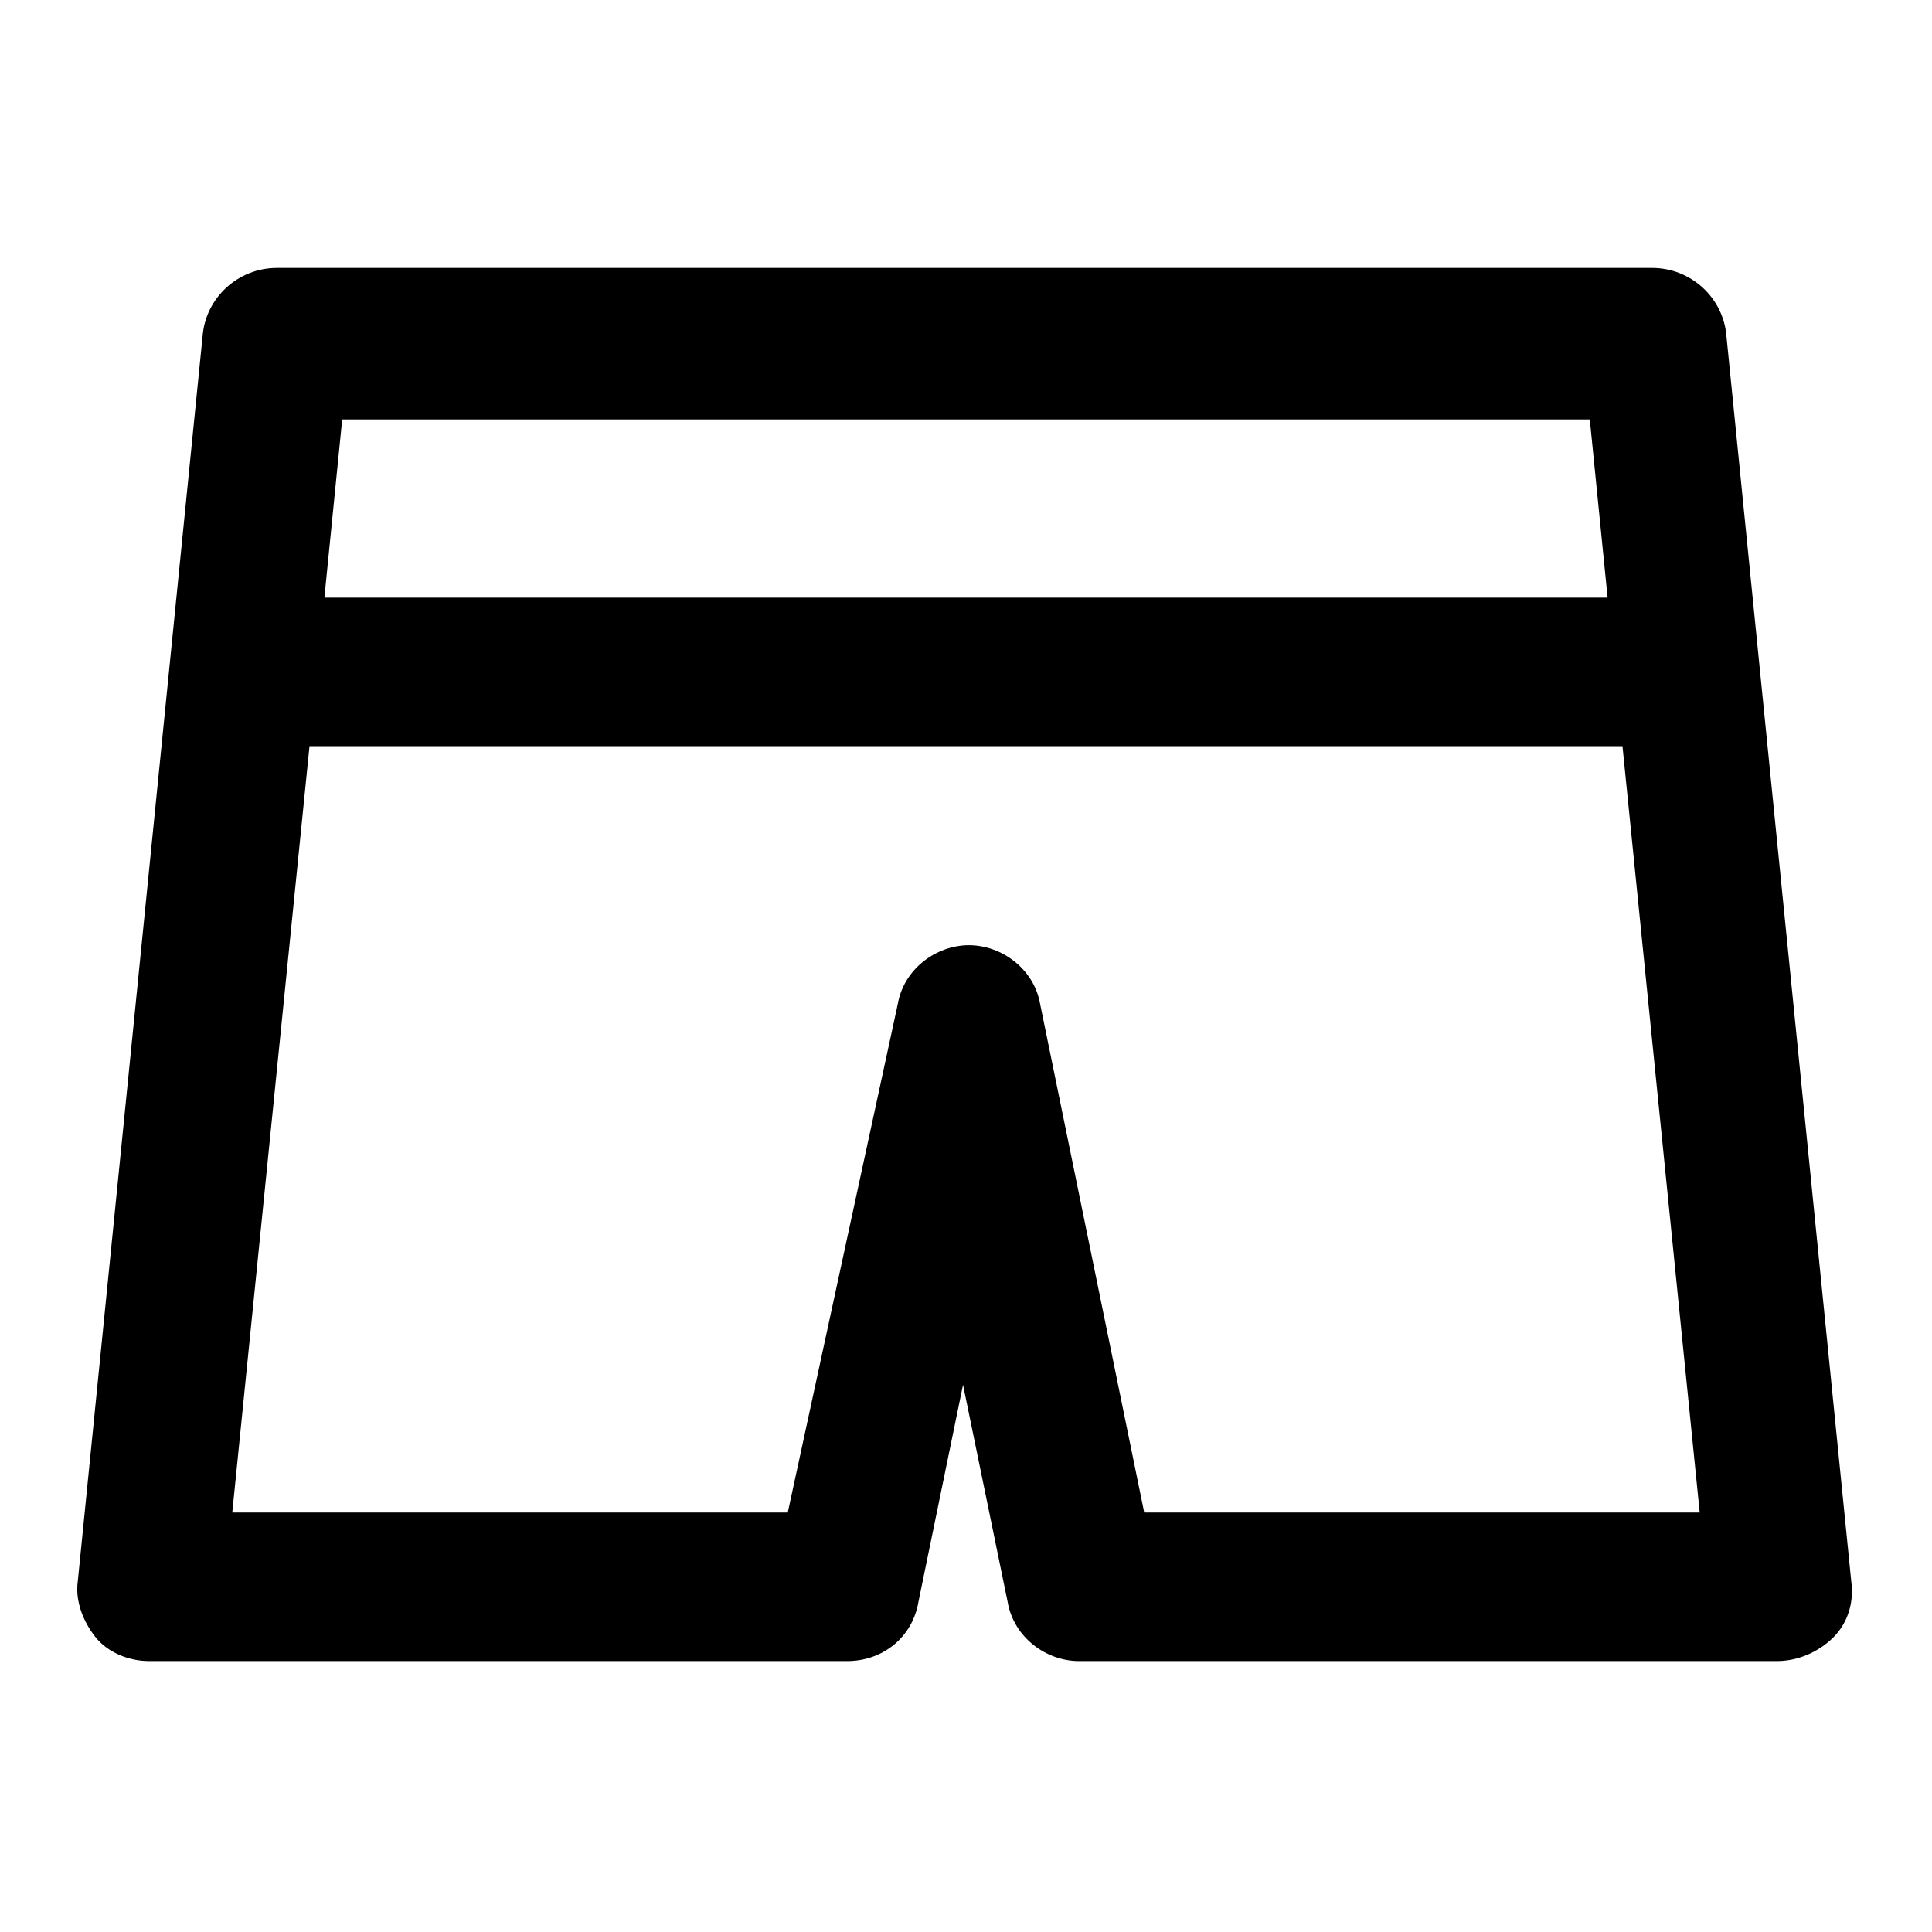 <?xml version="1.0" encoding="UTF-8"?>
<!-- Uploaded to: SVG Repo, www.svgrepo.com, Generator: SVG Repo Mixer Tools -->
<svg fill="#000000" width="800px" height="800px" version="1.1" viewBox="144 144 512 512" xmlns="http://www.w3.org/2000/svg">
 <path d="m183.52 584.2h184.99c9.445 0 17.32-6.297 18.895-15.742l11.809-57.465 11.809 57.465c1.574 9.445 10.234 15.742 18.895 15.742h184.99c5.512 0 11.02-2.363 14.957-6.297 3.938-3.938 5.512-9.445 4.723-14.957l-33.062-329.84c-0.789-10.234-9.445-18.105-19.68-18.105h-364.48c-10.234 0-18.895 7.871-19.68 18.105l-33.062 329.84c-0.789 5.512 1.574 11.02 4.723 14.957 3.148 3.938 8.66 6.297 14.172 6.297zm263.71-39.359-27.551-134.61c-1.574-9.445-10.234-15.742-18.895-15.742s-17.32 6.297-18.895 15.742l-29.125 134.61h-147.21l20.469-203.1h347.95l20.469 203.1zm118.08-289.69 4.723 47.23-340.07 0.004 4.723-47.23z"/>
</svg>